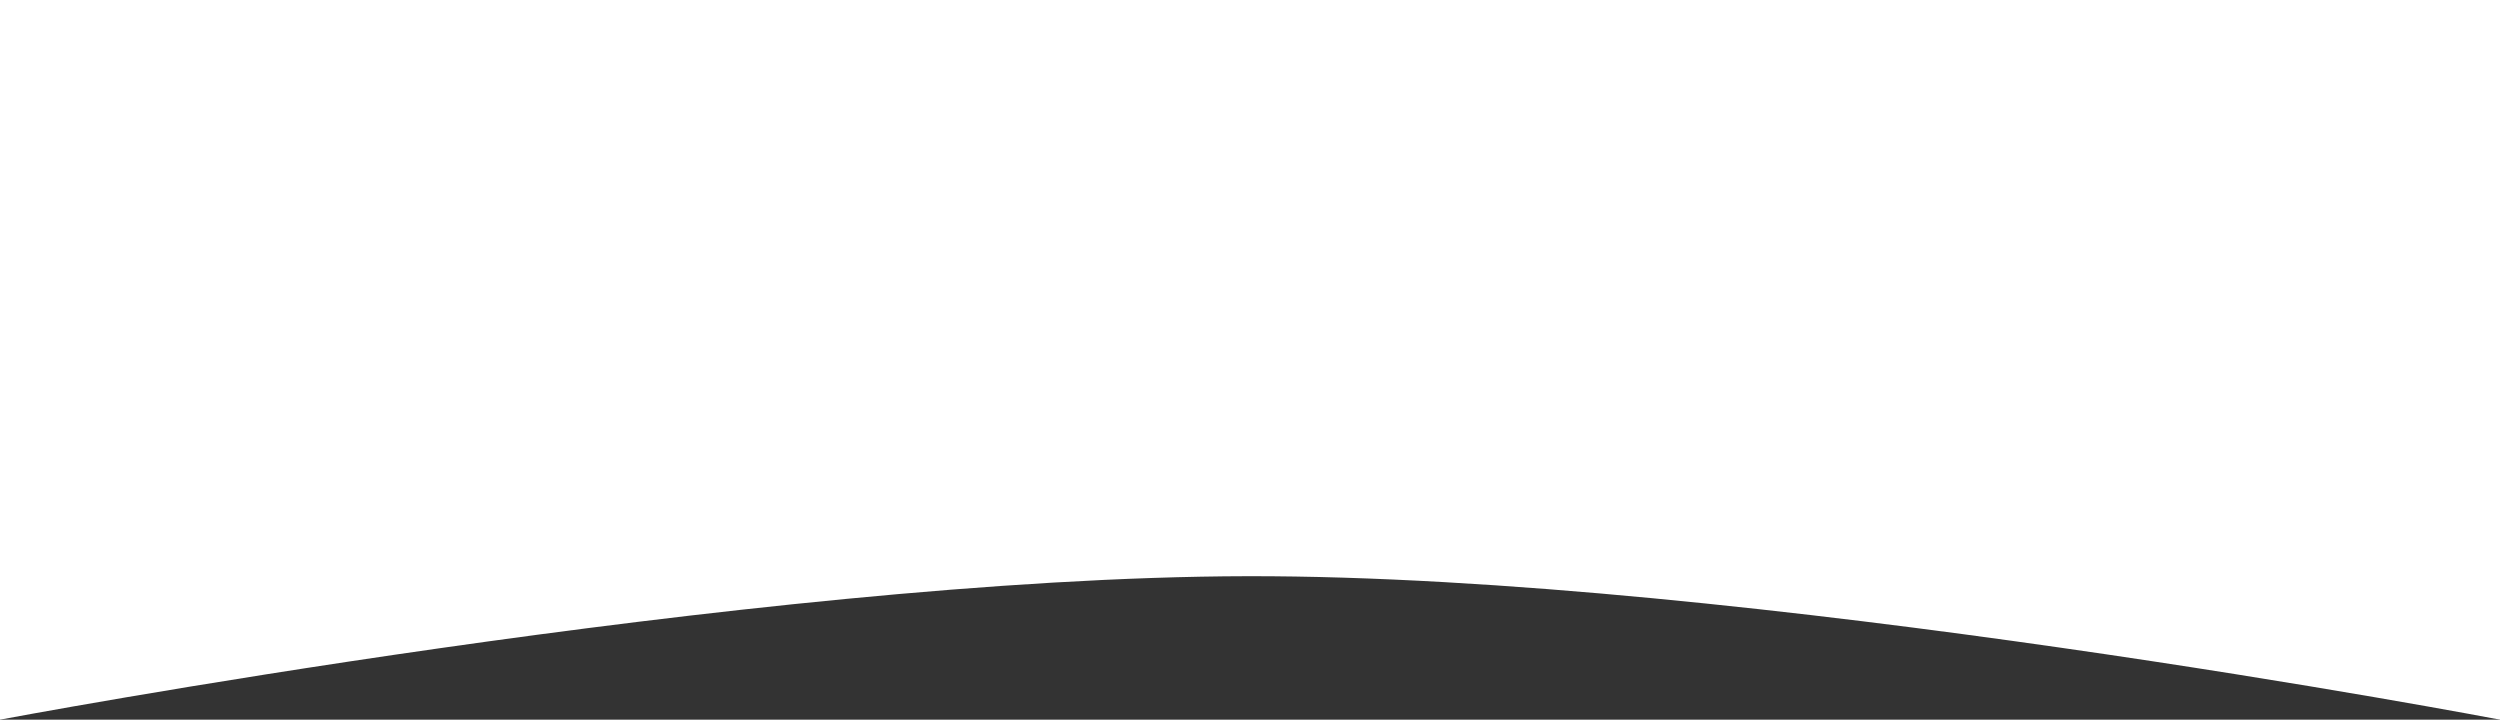 <?xml version="1.0" encoding="UTF-8"?> <svg xmlns="http://www.w3.org/2000/svg" width="1063" height="306" viewBox="0 0 1063 306" fill="none"><rect x="0" y="0" width="1063" height="306" fill="#333333" stroke="none"/><path d="M0 306C0 306 321.639 245.355 530.5 245C741.677 244.641 1063 306 1063 306V0H0V306Z" fill="white"></path></svg> 